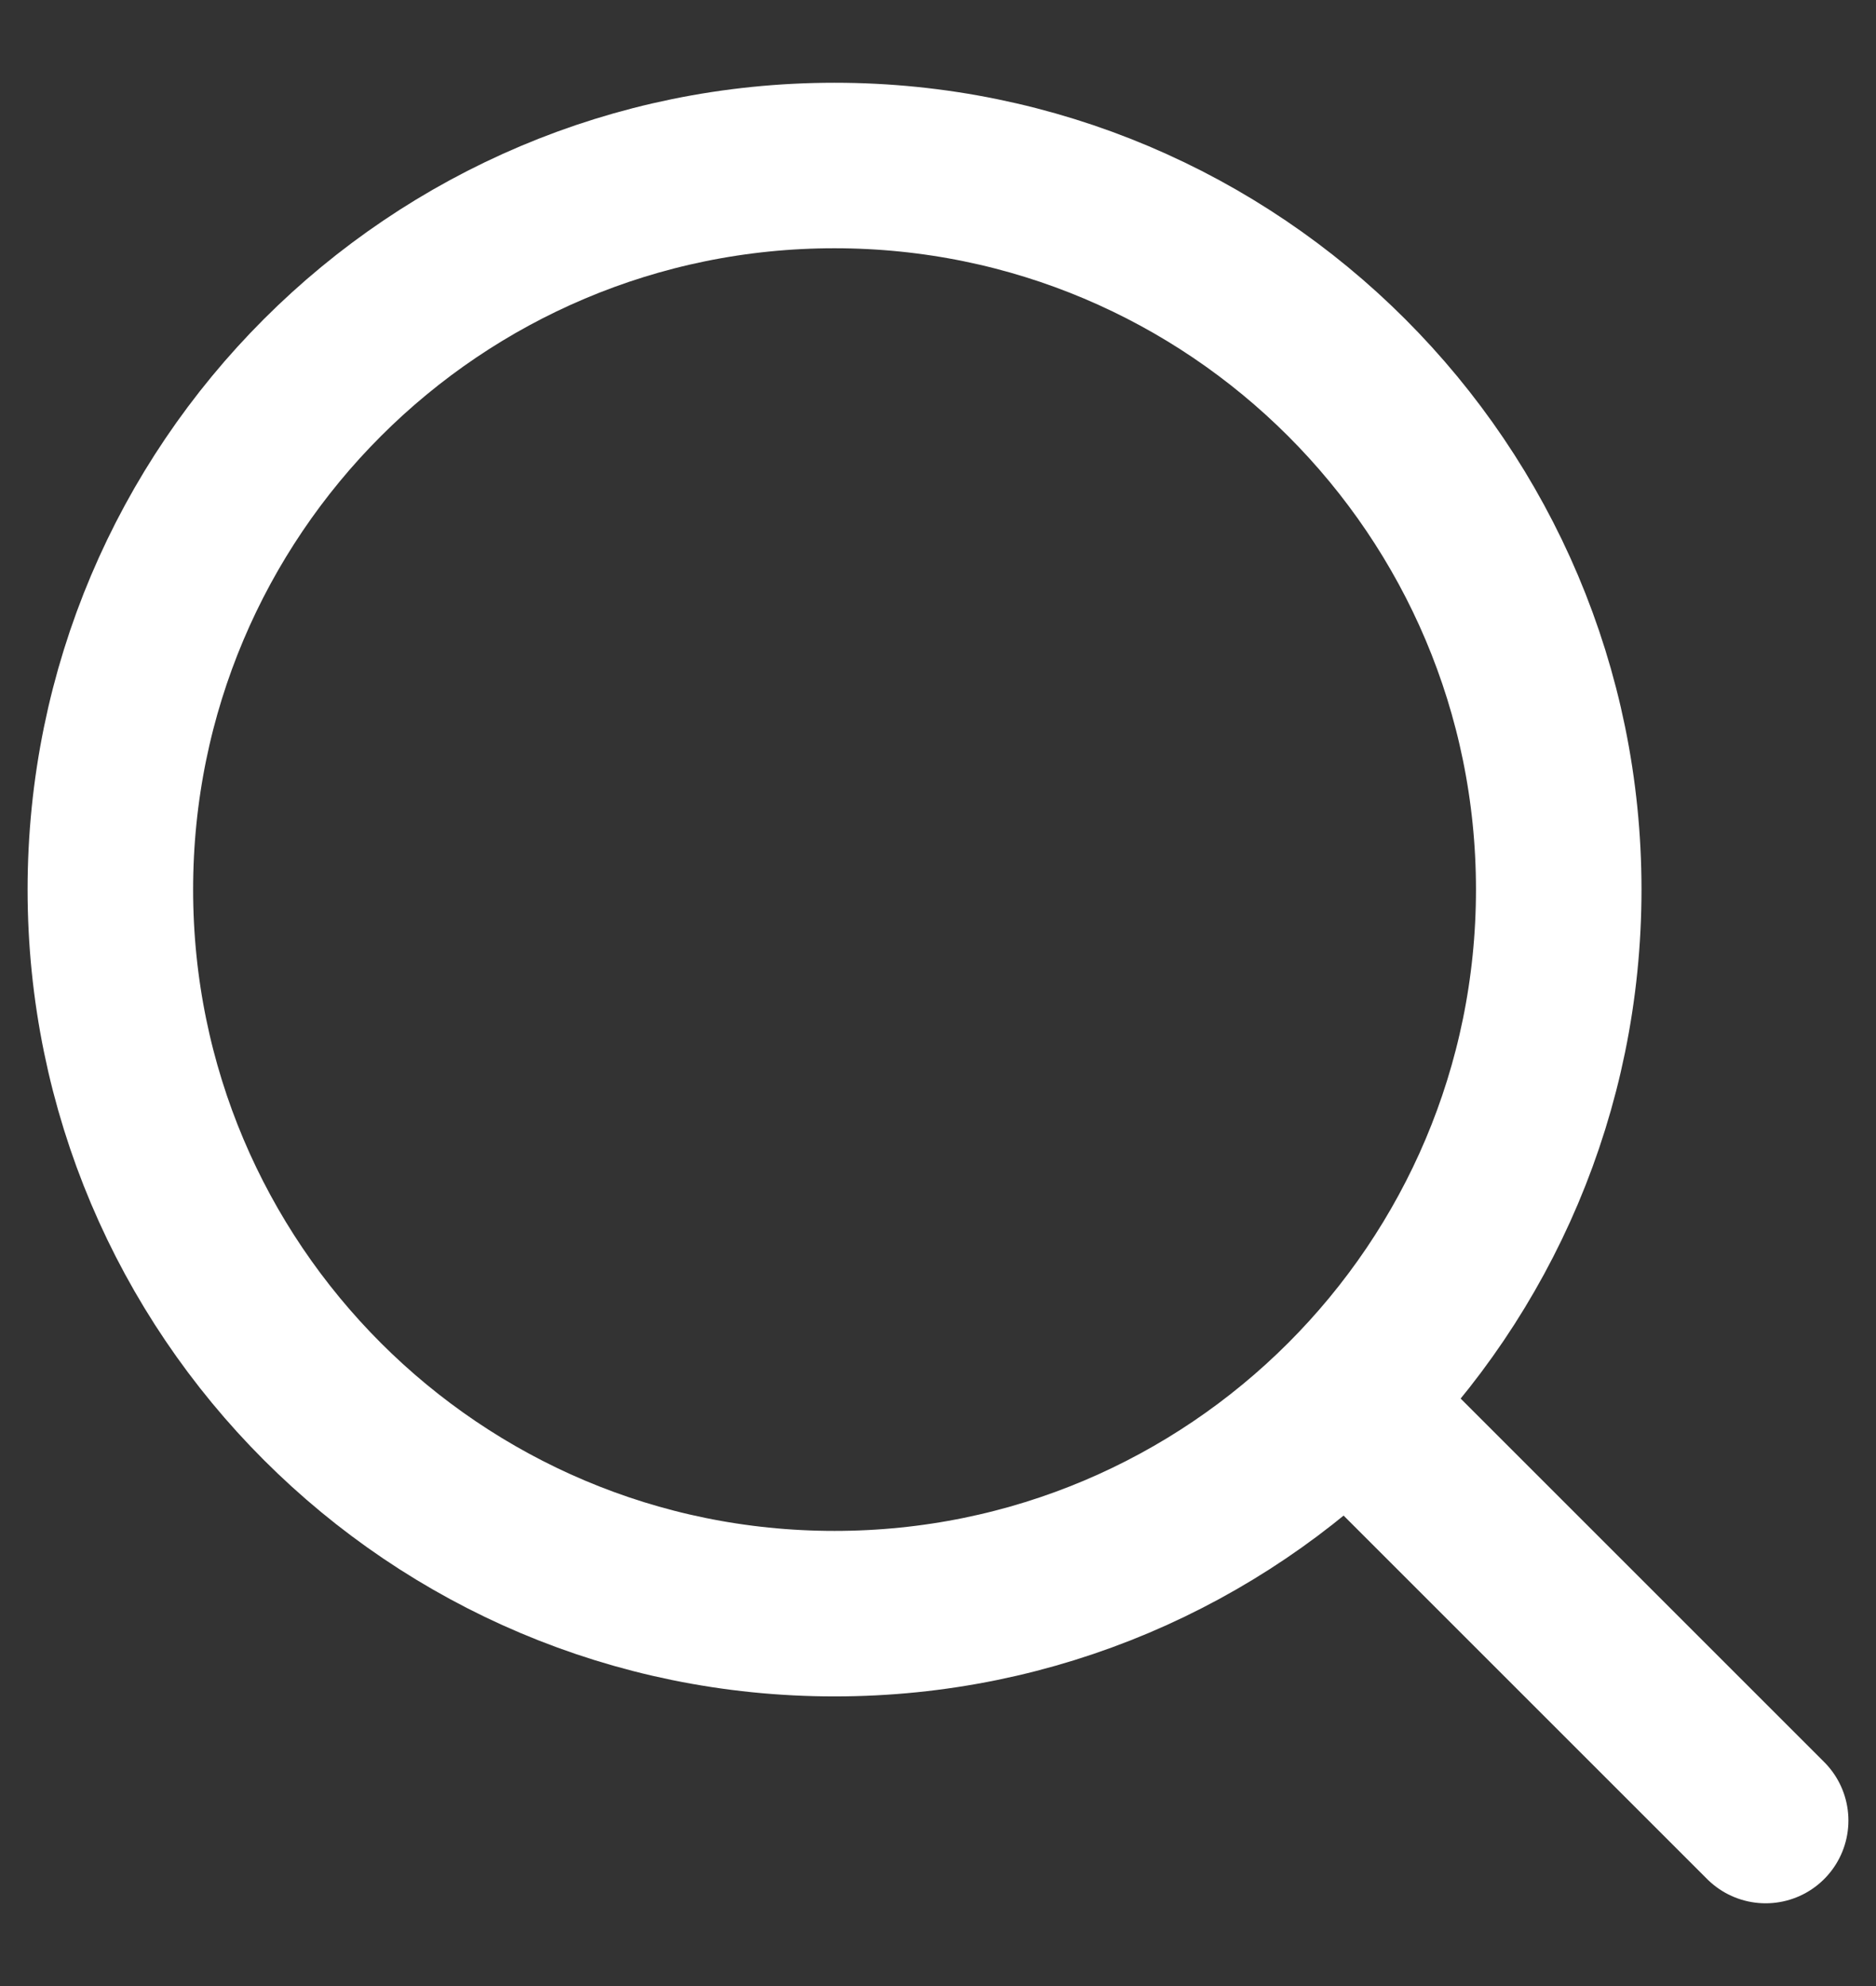 <svg width="17" height="18" viewBox="0 0 17 18" fill="none" xmlns="http://www.w3.org/2000/svg">
<rect x="0" y="0" width="17" height="18" fill="#333333" stroke="none"/>
<path d="M12.25 12.75L16 16.5M14.125 8.062C14.125 11.687 11.187 14.625 7.562 14.625C3.938 14.625 1 11.687 1 8.062C1 4.438 3.938 1.5 7.562 1.5C11.187 1.5 14.125 4.438 14.125 8.062Z" stroke="white" stroke-width="1.5" stroke-linecap="round" stroke-linejoin="round"/>
</svg>

